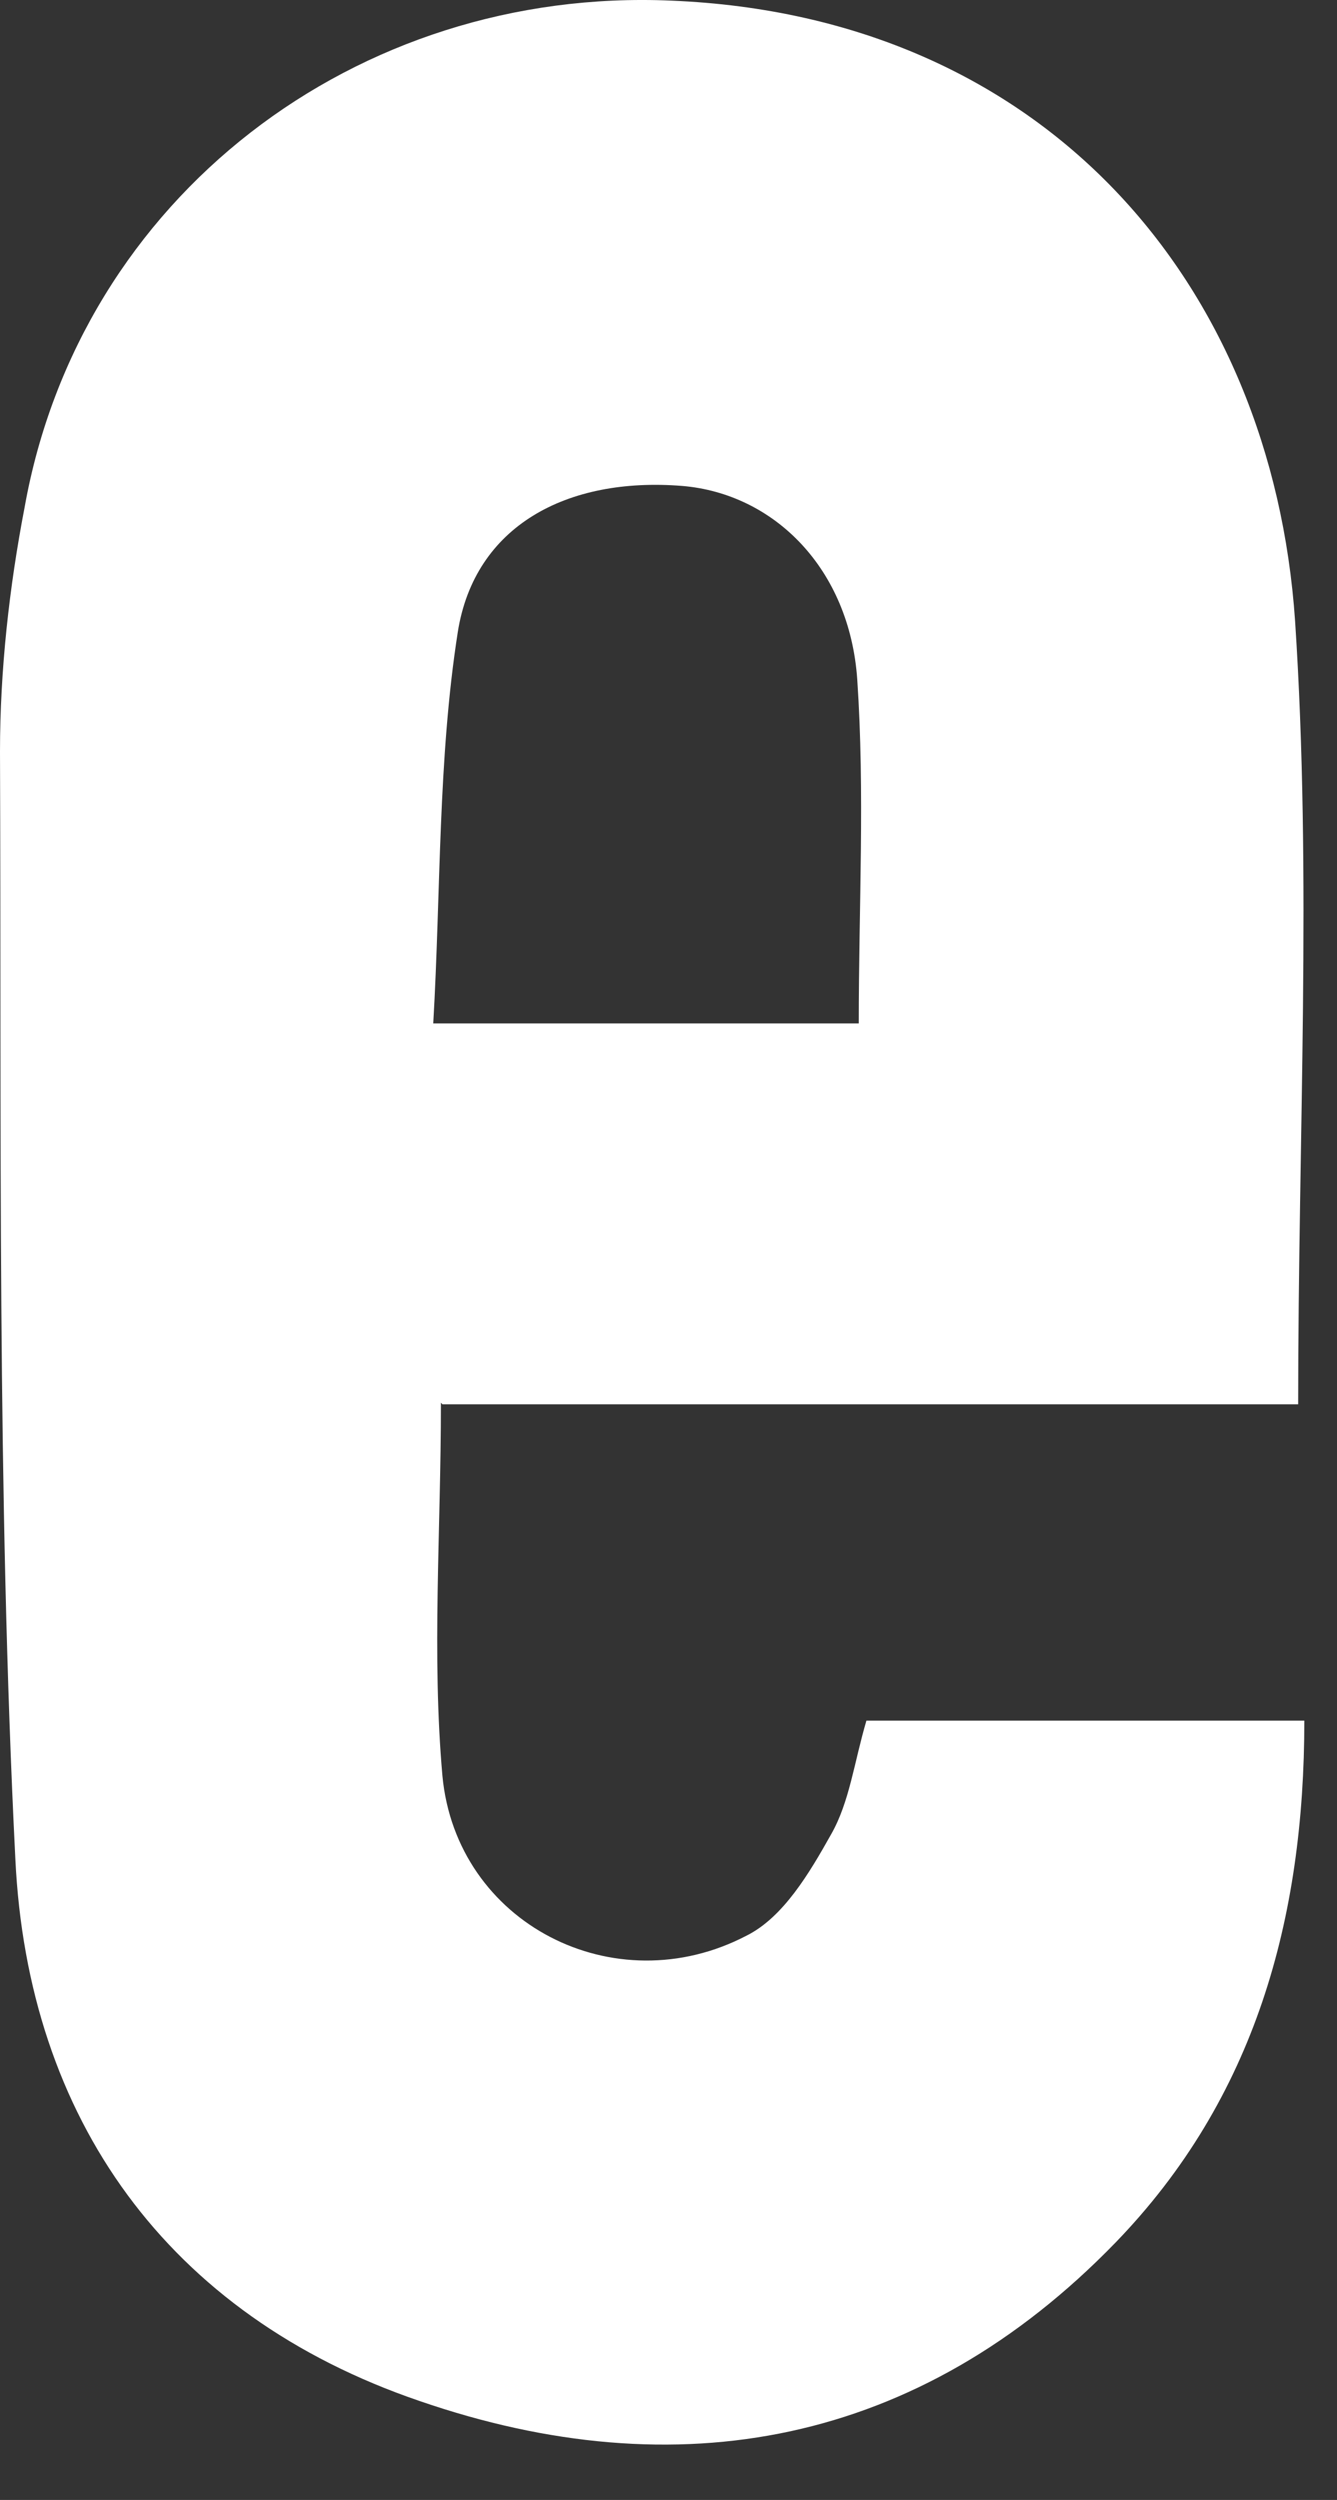 <?xml version="1.0" encoding="utf-8"?>
<svg xmlns="http://www.w3.org/2000/svg" fill="none" height="100%" overflow="visible" preserveAspectRatio="none" style="display: block;" viewBox="0 0 23 43" width="100%">
<rect x="0" y="0" width="23" height="43" fill="#333333" stroke="none"/>
<path d="M7.585 24.127C7.585 26.346 7.426 28.459 7.611 30.546C7.849 33.082 10.571 34.482 12.844 33.293C13.478 32.976 13.928 32.21 14.298 31.55C14.615 30.995 14.694 30.308 14.905 29.595H22.438C22.438 33.003 21.592 36.093 19.187 38.576C15.804 42.063 11.655 42.829 7.215 41.297C2.881 39.818 0.476 36.436 0.264 31.972C-0.053 25.633 0.026 19.267 0 12.928C0 11.528 0.159 10.101 0.423 8.728C1.374 3.392 6.131 -0.227 11.549 0.011C17.971 0.275 21.883 4.871 22.279 10.682C22.57 15.094 22.332 19.531 22.332 24.154H7.611L7.585 24.127ZM14.773 17.603C14.773 15.569 14.879 13.641 14.747 11.686C14.615 9.784 13.32 8.49 11.734 8.358C9.752 8.2 8.166 9.045 7.876 10.867C7.532 13.06 7.585 15.331 7.453 17.603H14.773Z" fill="white" id="Vector"/>
</svg>